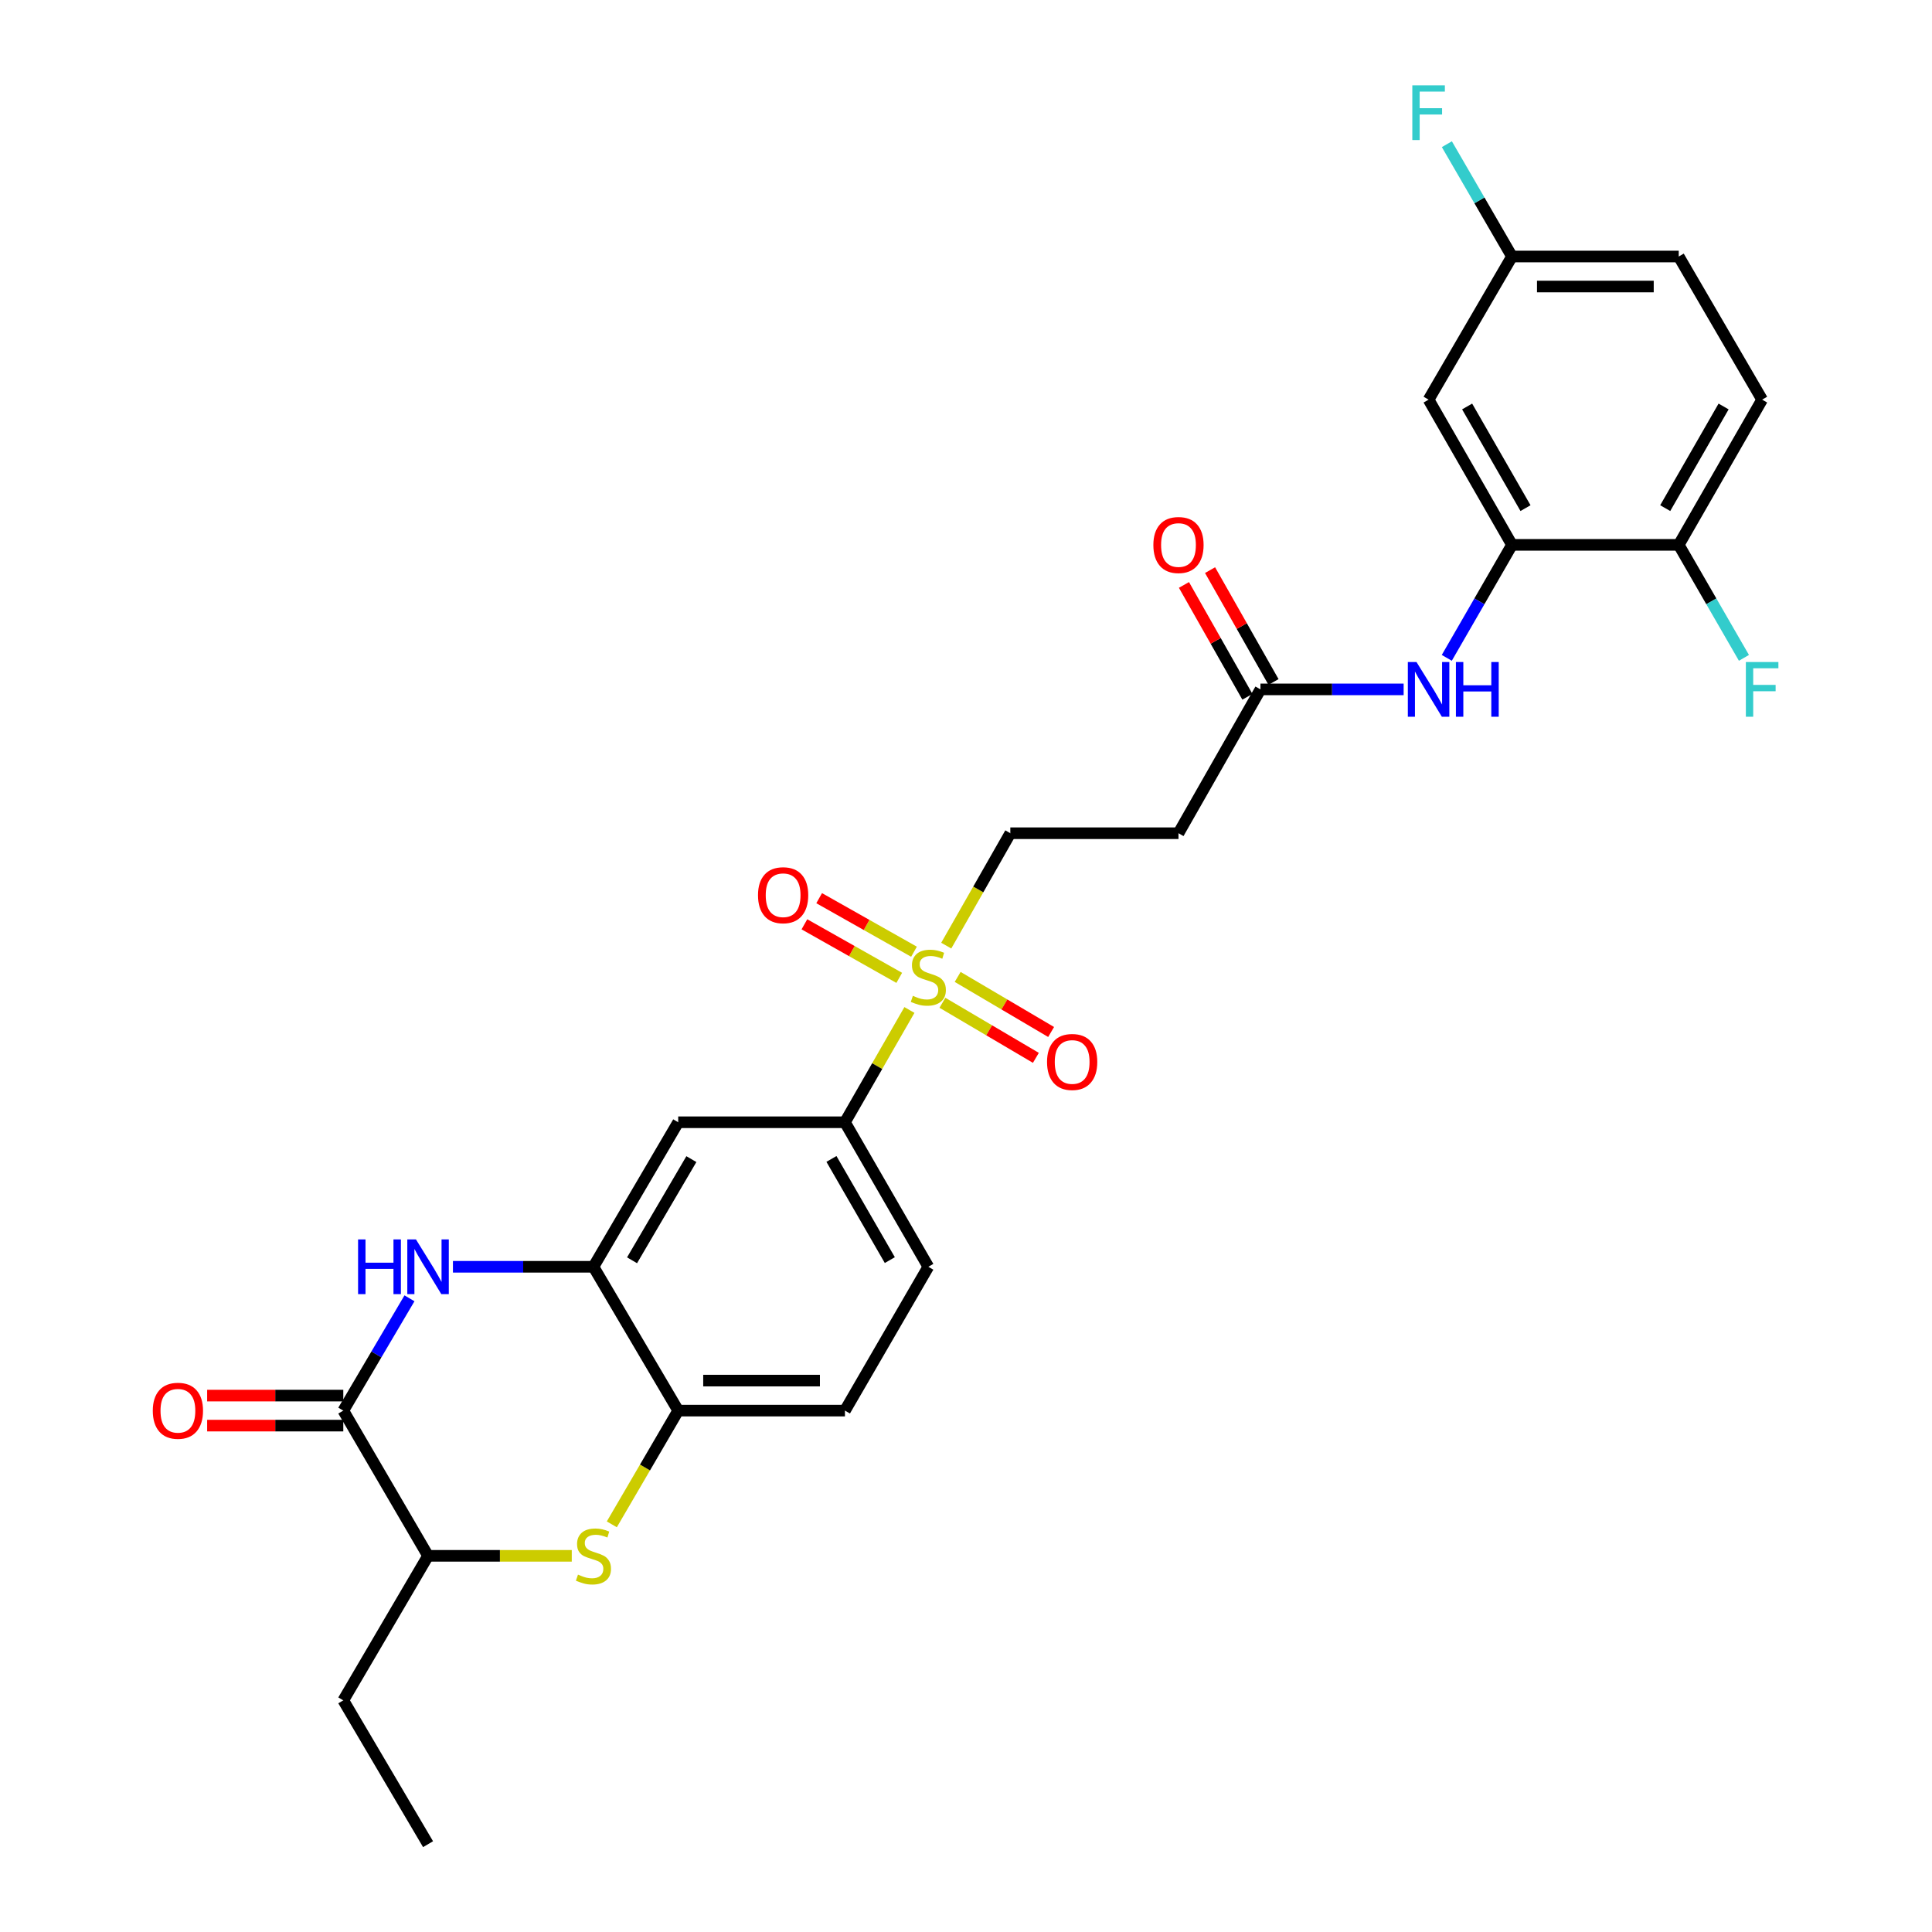 <?xml version='1.0' encoding='iso-8859-1'?>
<svg version='1.1' baseProfile='full'
              xmlns='http://www.w3.org/2000/svg'
                      xmlns:rdkit='http://www.rdkit.org/xml'
                      xmlns:xlink='http://www.w3.org/1999/xlink'
                  xml:space='preserve'
width='1000px' height='1000px' viewBox='0 0 1000 1000'>
<!-- END OF HEADER -->
<rect style='opacity:1.0;fill:#FFFFFF;stroke:none' width='1000' height='1000' x='0' y='0'> </rect>
<path class='bond-4' d='M 470.714,522.766 L 454.027,551.822' style='fill:none;fill-rule:evenodd;stroke:#CCCC00;stroke-width:6px;stroke-linecap:butt;stroke-linejoin:miter;stroke-opacity:1' />
<path class='bond-4' d='M 454.027,551.822 L 437.339,580.878' style='fill:none;fill-rule:evenodd;stroke:#000000;stroke-width:6px;stroke-linecap:butt;stroke-linejoin:miter;stroke-opacity:1' />
<path class='bond-11' d='M 489.775,489.456 L 506.359,460.366' style='fill:none;fill-rule:evenodd;stroke:#CCCC00;stroke-width:6px;stroke-linecap:butt;stroke-linejoin:miter;stroke-opacity:1' />
<path class='bond-11' d='M 506.359,460.366 L 522.943,431.275' style='fill:none;fill-rule:evenodd;stroke:#000000;stroke-width:6px;stroke-linecap:butt;stroke-linejoin:miter;stroke-opacity:1' />
<path class='bond-14' d='M 487.8,519.035 L 511.984,533.288' style='fill:none;fill-rule:evenodd;stroke:#CCCC00;stroke-width:6px;stroke-linecap:butt;stroke-linejoin:miter;stroke-opacity:1' />
<path class='bond-14' d='M 511.984,533.288 L 536.169,547.541' style='fill:none;fill-rule:evenodd;stroke:#FF0000;stroke-width:6px;stroke-linecap:butt;stroke-linejoin:miter;stroke-opacity:1' />
<path class='bond-14' d='M 495.688,505.651 L 519.872,519.903' style='fill:none;fill-rule:evenodd;stroke:#CCCC00;stroke-width:6px;stroke-linecap:butt;stroke-linejoin:miter;stroke-opacity:1' />
<path class='bond-14' d='M 519.872,519.903 L 544.057,534.156' style='fill:none;fill-rule:evenodd;stroke:#FF0000;stroke-width:6px;stroke-linecap:butt;stroke-linejoin:miter;stroke-opacity:1' />
<path class='bond-15' d='M 473.085,492.609 L 448.542,478.751' style='fill:none;fill-rule:evenodd;stroke:#CCCC00;stroke-width:6px;stroke-linecap:butt;stroke-linejoin:miter;stroke-opacity:1' />
<path class='bond-15' d='M 448.542,478.751 L 423.998,464.892' style='fill:none;fill-rule:evenodd;stroke:#FF0000;stroke-width:6px;stroke-linecap:butt;stroke-linejoin:miter;stroke-opacity:1' />
<path class='bond-15' d='M 465.446,506.137 L 440.903,492.279' style='fill:none;fill-rule:evenodd;stroke:#CCCC00;stroke-width:6px;stroke-linecap:butt;stroke-linejoin:miter;stroke-opacity:1' />
<path class='bond-15' d='M 440.903,492.279 L 416.36,478.42' style='fill:none;fill-rule:evenodd;stroke:#FF0000;stroke-width:6px;stroke-linecap:butt;stroke-linejoin:miter;stroke-opacity:1' />
<path class='bond-0' d='M 234.442,655.684 L 270.803,655.684' style='fill:none;fill-rule:evenodd;stroke:#0000FF;stroke-width:6px;stroke-linecap:butt;stroke-linejoin:miter;stroke-opacity:1' />
<path class='bond-0' d='M 270.803,655.684 L 307.165,655.684' style='fill:none;fill-rule:evenodd;stroke:#000000;stroke-width:6px;stroke-linecap:butt;stroke-linejoin:miter;stroke-opacity:1' />
<path class='bond-1' d='M 211.943,672.005 L 194.816,701.066' style='fill:none;fill-rule:evenodd;stroke:#0000FF;stroke-width:6px;stroke-linecap:butt;stroke-linejoin:miter;stroke-opacity:1' />
<path class='bond-1' d='M 194.816,701.066 L 177.689,730.128' style='fill:none;fill-rule:evenodd;stroke:#000000;stroke-width:6px;stroke-linecap:butt;stroke-linejoin:miter;stroke-opacity:1' />
<path class='bond-17' d='M 177.689,722.36 L 142.458,722.36' style='fill:none;fill-rule:evenodd;stroke:#000000;stroke-width:6px;stroke-linecap:butt;stroke-linejoin:miter;stroke-opacity:1' />
<path class='bond-17' d='M 142.458,722.36 L 107.226,722.36' style='fill:none;fill-rule:evenodd;stroke:#FF0000;stroke-width:6px;stroke-linecap:butt;stroke-linejoin:miter;stroke-opacity:1' />
<path class='bond-17' d='M 177.689,737.896 L 142.458,737.896' style='fill:none;fill-rule:evenodd;stroke:#000000;stroke-width:6px;stroke-linecap:butt;stroke-linejoin:miter;stroke-opacity:1' />
<path class='bond-17' d='M 142.458,737.896 L 107.226,737.896' style='fill:none;fill-rule:evenodd;stroke:#FF0000;stroke-width:6px;stroke-linecap:butt;stroke-linejoin:miter;stroke-opacity:1' />
<path class='bond-29' d='M 177.689,730.128 L 221.561,805.296' style='fill:none;fill-rule:evenodd;stroke:#000000;stroke-width:6px;stroke-linecap:butt;stroke-linejoin:miter;stroke-opacity:1' />
<path class='bond-2' d='M 316.676,789 L 333.856,759.564' style='fill:none;fill-rule:evenodd;stroke:#CCCC00;stroke-width:6px;stroke-linecap:butt;stroke-linejoin:miter;stroke-opacity:1' />
<path class='bond-2' d='M 333.856,759.564 L 351.037,730.128' style='fill:none;fill-rule:evenodd;stroke:#000000;stroke-width:6px;stroke-linecap:butt;stroke-linejoin:miter;stroke-opacity:1' />
<path class='bond-8' d='M 295.945,805.296 L 258.753,805.296' style='fill:none;fill-rule:evenodd;stroke:#CCCC00;stroke-width:6px;stroke-linecap:butt;stroke-linejoin:miter;stroke-opacity:1' />
<path class='bond-8' d='M 258.753,805.296 L 221.561,805.296' style='fill:none;fill-rule:evenodd;stroke:#000000;stroke-width:6px;stroke-linecap:butt;stroke-linejoin:miter;stroke-opacity:1' />
<path class='bond-3' d='M 307.165,655.684 L 351.037,580.878' style='fill:none;fill-rule:evenodd;stroke:#000000;stroke-width:6px;stroke-linecap:butt;stroke-linejoin:miter;stroke-opacity:1' />
<path class='bond-3' d='M 327.147,652.323 L 357.857,599.959' style='fill:none;fill-rule:evenodd;stroke:#000000;stroke-width:6px;stroke-linecap:butt;stroke-linejoin:miter;stroke-opacity:1' />
<path class='bond-28' d='M 307.165,655.684 L 351.037,730.128' style='fill:none;fill-rule:evenodd;stroke:#000000;stroke-width:6px;stroke-linecap:butt;stroke-linejoin:miter;stroke-opacity:1' />
<path class='bond-7' d='M 437.339,580.878 L 351.037,580.878' style='fill:none;fill-rule:evenodd;stroke:#000000;stroke-width:6px;stroke-linecap:butt;stroke-linejoin:miter;stroke-opacity:1' />
<path class='bond-19' d='M 437.339,580.878 L 480.504,655.684' style='fill:none;fill-rule:evenodd;stroke:#000000;stroke-width:6px;stroke-linecap:butt;stroke-linejoin:miter;stroke-opacity:1' />
<path class='bond-19' d='M 430.357,599.864 L 460.572,652.228' style='fill:none;fill-rule:evenodd;stroke:#000000;stroke-width:6px;stroke-linecap:butt;stroke-linejoin:miter;stroke-opacity:1' />
<path class='bond-5' d='M 351.037,730.128 L 437.339,730.128' style='fill:none;fill-rule:evenodd;stroke:#000000;stroke-width:6px;stroke-linecap:butt;stroke-linejoin:miter;stroke-opacity:1' />
<path class='bond-5' d='M 363.982,714.592 L 424.394,714.592' style='fill:none;fill-rule:evenodd;stroke:#000000;stroke-width:6px;stroke-linecap:butt;stroke-linejoin:miter;stroke-opacity:1' />
<path class='bond-6' d='M 782.601,282.017 L 765.727,311.261' style='fill:none;fill-rule:evenodd;stroke:#000000;stroke-width:6px;stroke-linecap:butt;stroke-linejoin:miter;stroke-opacity:1' />
<path class='bond-6' d='M 765.727,311.261 L 748.854,340.504' style='fill:none;fill-rule:evenodd;stroke:#0000FF;stroke-width:6px;stroke-linecap:butt;stroke-linejoin:miter;stroke-opacity:1' />
<path class='bond-13' d='M 782.601,282.017 L 739.437,206.858' style='fill:none;fill-rule:evenodd;stroke:#000000;stroke-width:6px;stroke-linecap:butt;stroke-linejoin:miter;stroke-opacity:1' />
<path class='bond-13' d='M 789.599,263.006 L 759.384,210.394' style='fill:none;fill-rule:evenodd;stroke:#000000;stroke-width:6px;stroke-linecap:butt;stroke-linejoin:miter;stroke-opacity:1' />
<path class='bond-16' d='M 782.601,282.017 L 868.913,282.017' style='fill:none;fill-rule:evenodd;stroke:#000000;stroke-width:6px;stroke-linecap:butt;stroke-linejoin:miter;stroke-opacity:1' />
<path class='bond-26' d='M 221.561,805.296 L 177.689,880.102' style='fill:none;fill-rule:evenodd;stroke:#000000;stroke-width:6px;stroke-linecap:butt;stroke-linejoin:miter;stroke-opacity:1' />
<path class='bond-9' d='M 726.521,356.823 L 689.466,356.823' style='fill:none;fill-rule:evenodd;stroke:#0000FF;stroke-width:6px;stroke-linecap:butt;stroke-linejoin:miter;stroke-opacity:1' />
<path class='bond-9' d='M 689.466,356.823 L 652.41,356.823' style='fill:none;fill-rule:evenodd;stroke:#000000;stroke-width:6px;stroke-linecap:butt;stroke-linejoin:miter;stroke-opacity:1' />
<path class='bond-10' d='M 652.41,356.823 L 609.979,431.275' style='fill:none;fill-rule:evenodd;stroke:#000000;stroke-width:6px;stroke-linecap:butt;stroke-linejoin:miter;stroke-opacity:1' />
<path class='bond-20' d='M 659.166,352.991 L 642.747,324.043' style='fill:none;fill-rule:evenodd;stroke:#000000;stroke-width:6px;stroke-linecap:butt;stroke-linejoin:miter;stroke-opacity:1' />
<path class='bond-20' d='M 642.747,324.043 L 626.327,295.095' style='fill:none;fill-rule:evenodd;stroke:#FF0000;stroke-width:6px;stroke-linecap:butt;stroke-linejoin:miter;stroke-opacity:1' />
<path class='bond-20' d='M 645.653,360.656 L 629.233,331.708' style='fill:none;fill-rule:evenodd;stroke:#000000;stroke-width:6px;stroke-linecap:butt;stroke-linejoin:miter;stroke-opacity:1' />
<path class='bond-20' d='M 629.233,331.708 L 612.814,302.76' style='fill:none;fill-rule:evenodd;stroke:#FF0000;stroke-width:6px;stroke-linecap:butt;stroke-linejoin:miter;stroke-opacity:1' />
<path class='bond-12' d='M 522.943,431.275 L 609.979,431.275' style='fill:none;fill-rule:evenodd;stroke:#000000;stroke-width:6px;stroke-linecap:butt;stroke-linejoin:miter;stroke-opacity:1' />
<path class='bond-22' d='M 739.437,206.858 L 782.601,132.768' style='fill:none;fill-rule:evenodd;stroke:#000000;stroke-width:6px;stroke-linecap:butt;stroke-linejoin:miter;stroke-opacity:1' />
<path class='bond-21' d='M 868.913,282.017 L 912.077,206.858' style='fill:none;fill-rule:evenodd;stroke:#000000;stroke-width:6px;stroke-linecap:butt;stroke-linejoin:miter;stroke-opacity:1' />
<path class='bond-21' d='M 861.915,263.006 L 892.13,210.394' style='fill:none;fill-rule:evenodd;stroke:#000000;stroke-width:6px;stroke-linecap:butt;stroke-linejoin:miter;stroke-opacity:1' />
<path class='bond-23' d='M 868.913,282.017 L 885.786,311.261' style='fill:none;fill-rule:evenodd;stroke:#000000;stroke-width:6px;stroke-linecap:butt;stroke-linejoin:miter;stroke-opacity:1' />
<path class='bond-23' d='M 885.786,311.261 L 902.66,340.504' style='fill:none;fill-rule:evenodd;stroke:#33CCCC;stroke-width:6px;stroke-linecap:butt;stroke-linejoin:miter;stroke-opacity:1' />
<path class='bond-18' d='M 437.339,730.128 L 480.504,655.684' style='fill:none;fill-rule:evenodd;stroke:#000000;stroke-width:6px;stroke-linecap:butt;stroke-linejoin:miter;stroke-opacity:1' />
<path class='bond-24' d='M 912.077,206.858 L 868.913,132.768' style='fill:none;fill-rule:evenodd;stroke:#000000;stroke-width:6px;stroke-linecap:butt;stroke-linejoin:miter;stroke-opacity:1' />
<path class='bond-25' d='M 782.601,132.768 L 765.748,103.702' style='fill:none;fill-rule:evenodd;stroke:#000000;stroke-width:6px;stroke-linecap:butt;stroke-linejoin:miter;stroke-opacity:1' />
<path class='bond-25' d='M 765.748,103.702 L 748.895,74.636' style='fill:none;fill-rule:evenodd;stroke:#33CCCC;stroke-width:6px;stroke-linecap:butt;stroke-linejoin:miter;stroke-opacity:1' />
<path class='bond-30' d='M 782.601,132.768 L 868.913,132.768' style='fill:none;fill-rule:evenodd;stroke:#000000;stroke-width:6px;stroke-linecap:butt;stroke-linejoin:miter;stroke-opacity:1' />
<path class='bond-30' d='M 795.548,148.304 L 855.966,148.304' style='fill:none;fill-rule:evenodd;stroke:#000000;stroke-width:6px;stroke-linecap:butt;stroke-linejoin:miter;stroke-opacity:1' />
<path class='bond-27' d='M 177.689,880.102 L 221.561,954.545' style='fill:none;fill-rule:evenodd;stroke:#000000;stroke-width:6px;stroke-linecap:butt;stroke-linejoin:miter;stroke-opacity:1' />
<path  class='atom-0' d='M 472.504 515.439
Q 472.824 515.559, 474.144 516.119
Q 475.464 516.679, 476.904 517.039
Q 478.384 517.359, 479.824 517.359
Q 482.504 517.359, 484.064 516.079
Q 485.624 514.759, 485.624 512.479
Q 485.624 510.919, 484.824 509.959
Q 484.064 508.999, 482.864 508.479
Q 481.664 507.959, 479.664 507.359
Q 477.144 506.599, 475.624 505.879
Q 474.144 505.159, 473.064 503.639
Q 472.024 502.119, 472.024 499.559
Q 472.024 495.999, 474.424 493.799
Q 476.864 491.599, 481.664 491.599
Q 484.944 491.599, 488.664 493.159
L 487.744 496.239
Q 484.344 494.839, 481.784 494.839
Q 479.024 494.839, 477.504 495.999
Q 475.984 497.119, 476.024 499.079
Q 476.024 500.599, 476.784 501.519
Q 477.584 502.439, 478.704 502.959
Q 479.864 503.479, 481.784 504.079
Q 484.344 504.879, 485.864 505.679
Q 487.384 506.479, 488.464 508.119
Q 489.584 509.719, 489.584 512.479
Q 489.584 516.399, 486.944 518.519
Q 484.344 520.599, 479.984 520.599
Q 477.464 520.599, 475.544 520.039
Q 473.664 519.519, 471.424 518.599
L 472.504 515.439
' fill='#CCCC00'/>
<path  class='atom-1' d='M 185.341 641.524
L 189.181 641.524
L 189.181 653.564
L 203.661 653.564
L 203.661 641.524
L 207.501 641.524
L 207.501 669.844
L 203.661 669.844
L 203.661 656.764
L 189.181 656.764
L 189.181 669.844
L 185.341 669.844
L 185.341 641.524
' fill='#0000FF'/>
<path  class='atom-1' d='M 215.301 641.524
L 224.581 656.524
Q 225.501 658.004, 226.981 660.684
Q 228.461 663.364, 228.541 663.524
L 228.541 641.524
L 232.301 641.524
L 232.301 669.844
L 228.421 669.844
L 218.461 653.444
Q 217.301 651.524, 216.061 649.324
Q 214.861 647.124, 214.501 646.444
L 214.501 669.844
L 210.821 669.844
L 210.821 641.524
L 215.301 641.524
' fill='#0000FF'/>
<path  class='atom-3' d='M 299.165 815.016
Q 299.485 815.136, 300.805 815.696
Q 302.125 816.256, 303.565 816.616
Q 305.045 816.936, 306.485 816.936
Q 309.165 816.936, 310.725 815.656
Q 312.285 814.336, 312.285 812.056
Q 312.285 810.496, 311.485 809.536
Q 310.725 808.576, 309.525 808.056
Q 308.325 807.536, 306.325 806.936
Q 303.805 806.176, 302.285 805.456
Q 300.805 804.736, 299.725 803.216
Q 298.685 801.696, 298.685 799.136
Q 298.685 795.576, 301.085 793.376
Q 303.525 791.176, 308.325 791.176
Q 311.605 791.176, 315.325 792.736
L 314.405 795.816
Q 311.005 794.416, 308.445 794.416
Q 305.685 794.416, 304.165 795.576
Q 302.645 796.696, 302.685 798.656
Q 302.685 800.176, 303.445 801.096
Q 304.245 802.016, 305.365 802.536
Q 306.525 803.056, 308.445 803.656
Q 311.005 804.456, 312.525 805.256
Q 314.045 806.056, 315.125 807.696
Q 316.245 809.296, 316.245 812.056
Q 316.245 815.976, 313.605 818.096
Q 311.005 820.176, 306.645 820.176
Q 304.125 820.176, 302.205 819.616
Q 300.325 819.096, 298.085 818.176
L 299.165 815.016
' fill='#CCCC00'/>
<path  class='atom-10' d='M 733.177 342.663
L 742.457 357.663
Q 743.377 359.143, 744.857 361.823
Q 746.337 364.503, 746.417 364.663
L 746.417 342.663
L 750.177 342.663
L 750.177 370.983
L 746.297 370.983
L 736.337 354.583
Q 735.177 352.663, 733.937 350.463
Q 732.737 348.263, 732.377 347.583
L 732.377 370.983
L 728.697 370.983
L 728.697 342.663
L 733.177 342.663
' fill='#0000FF'/>
<path  class='atom-10' d='M 753.577 342.663
L 757.417 342.663
L 757.417 354.703
L 771.897 354.703
L 771.897 342.663
L 775.737 342.663
L 775.737 370.983
L 771.897 370.983
L 771.897 357.903
L 757.417 357.903
L 757.417 370.983
L 753.577 370.983
L 753.577 342.663
' fill='#0000FF'/>
<path  class='atom-15' d='M 541.947 549.671
Q 541.947 542.871, 545.307 539.071
Q 548.667 535.271, 554.947 535.271
Q 561.227 535.271, 564.587 539.071
Q 567.947 542.871, 567.947 549.671
Q 567.947 556.551, 564.547 560.471
Q 561.147 564.351, 554.947 564.351
Q 548.707 564.351, 545.307 560.471
Q 541.947 556.591, 541.947 549.671
M 554.947 561.151
Q 559.267 561.151, 561.587 558.271
Q 563.947 555.351, 563.947 549.671
Q 563.947 544.111, 561.587 541.311
Q 559.267 538.471, 554.947 538.471
Q 550.627 538.471, 548.267 541.271
Q 545.947 544.071, 545.947 549.671
Q 545.947 555.391, 548.267 558.271
Q 550.627 561.151, 554.947 561.151
' fill='#FF0000'/>
<path  class='atom-16' d='M 392.344 463.36
Q 392.344 456.56, 395.704 452.76
Q 399.064 448.96, 405.344 448.96
Q 411.624 448.96, 414.984 452.76
Q 418.344 456.56, 418.344 463.36
Q 418.344 470.24, 414.944 474.16
Q 411.544 478.04, 405.344 478.04
Q 399.104 478.04, 395.704 474.16
Q 392.344 470.28, 392.344 463.36
M 405.344 474.84
Q 409.664 474.84, 411.984 471.96
Q 414.344 469.04, 414.344 463.36
Q 414.344 457.8, 411.984 455
Q 409.664 452.16, 405.344 452.16
Q 401.024 452.16, 398.664 454.96
Q 396.344 457.76, 396.344 463.36
Q 396.344 469.08, 398.664 471.96
Q 401.024 474.84, 405.344 474.84
' fill='#FF0000'/>
<path  class='atom-18' d='M 79.086 730.208
Q 79.086 723.408, 82.446 719.608
Q 85.806 715.808, 92.086 715.808
Q 98.366 715.808, 101.726 719.608
Q 105.086 723.408, 105.086 730.208
Q 105.086 737.088, 101.686 741.008
Q 98.286 744.888, 92.086 744.888
Q 85.846 744.888, 82.446 741.008
Q 79.086 737.128, 79.086 730.208
M 92.086 741.688
Q 96.406 741.688, 98.726 738.808
Q 101.086 735.888, 101.086 730.208
Q 101.086 724.648, 98.726 721.848
Q 96.406 719.008, 92.086 719.008
Q 87.766 719.008, 85.406 721.808
Q 83.086 724.608, 83.086 730.208
Q 83.086 735.928, 85.406 738.808
Q 87.766 741.688, 92.086 741.688
' fill='#FF0000'/>
<path  class='atom-21' d='M 596.979 282.097
Q 596.979 275.297, 600.339 271.497
Q 603.699 267.697, 609.979 267.697
Q 616.259 267.697, 619.619 271.497
Q 622.979 275.297, 622.979 282.097
Q 622.979 288.977, 619.579 292.897
Q 616.179 296.777, 609.979 296.777
Q 603.739 296.777, 600.339 292.897
Q 596.979 289.017, 596.979 282.097
M 609.979 293.577
Q 614.299 293.577, 616.619 290.697
Q 618.979 287.777, 618.979 282.097
Q 618.979 276.537, 616.619 273.737
Q 614.299 270.897, 609.979 270.897
Q 605.659 270.897, 603.299 273.697
Q 600.979 276.497, 600.979 282.097
Q 600.979 287.817, 603.299 290.697
Q 605.659 293.577, 609.979 293.577
' fill='#FF0000'/>
<path  class='atom-24' d='M 903.657 342.663
L 920.497 342.663
L 920.497 345.903
L 907.457 345.903
L 907.457 354.503
L 919.057 354.503
L 919.057 357.783
L 907.457 357.783
L 907.457 370.983
L 903.657 370.983
L 903.657 342.663
' fill='#33CCCC'/>
<path  class='atom-26' d='M 731.017 44.165
L 747.857 44.165
L 747.857 47.405
L 734.817 47.405
L 734.817 56.005
L 746.417 56.005
L 746.417 59.285
L 734.817 59.285
L 734.817 72.485
L 731.017 72.485
L 731.017 44.165
' fill='#33CCCC'/>
</svg>
